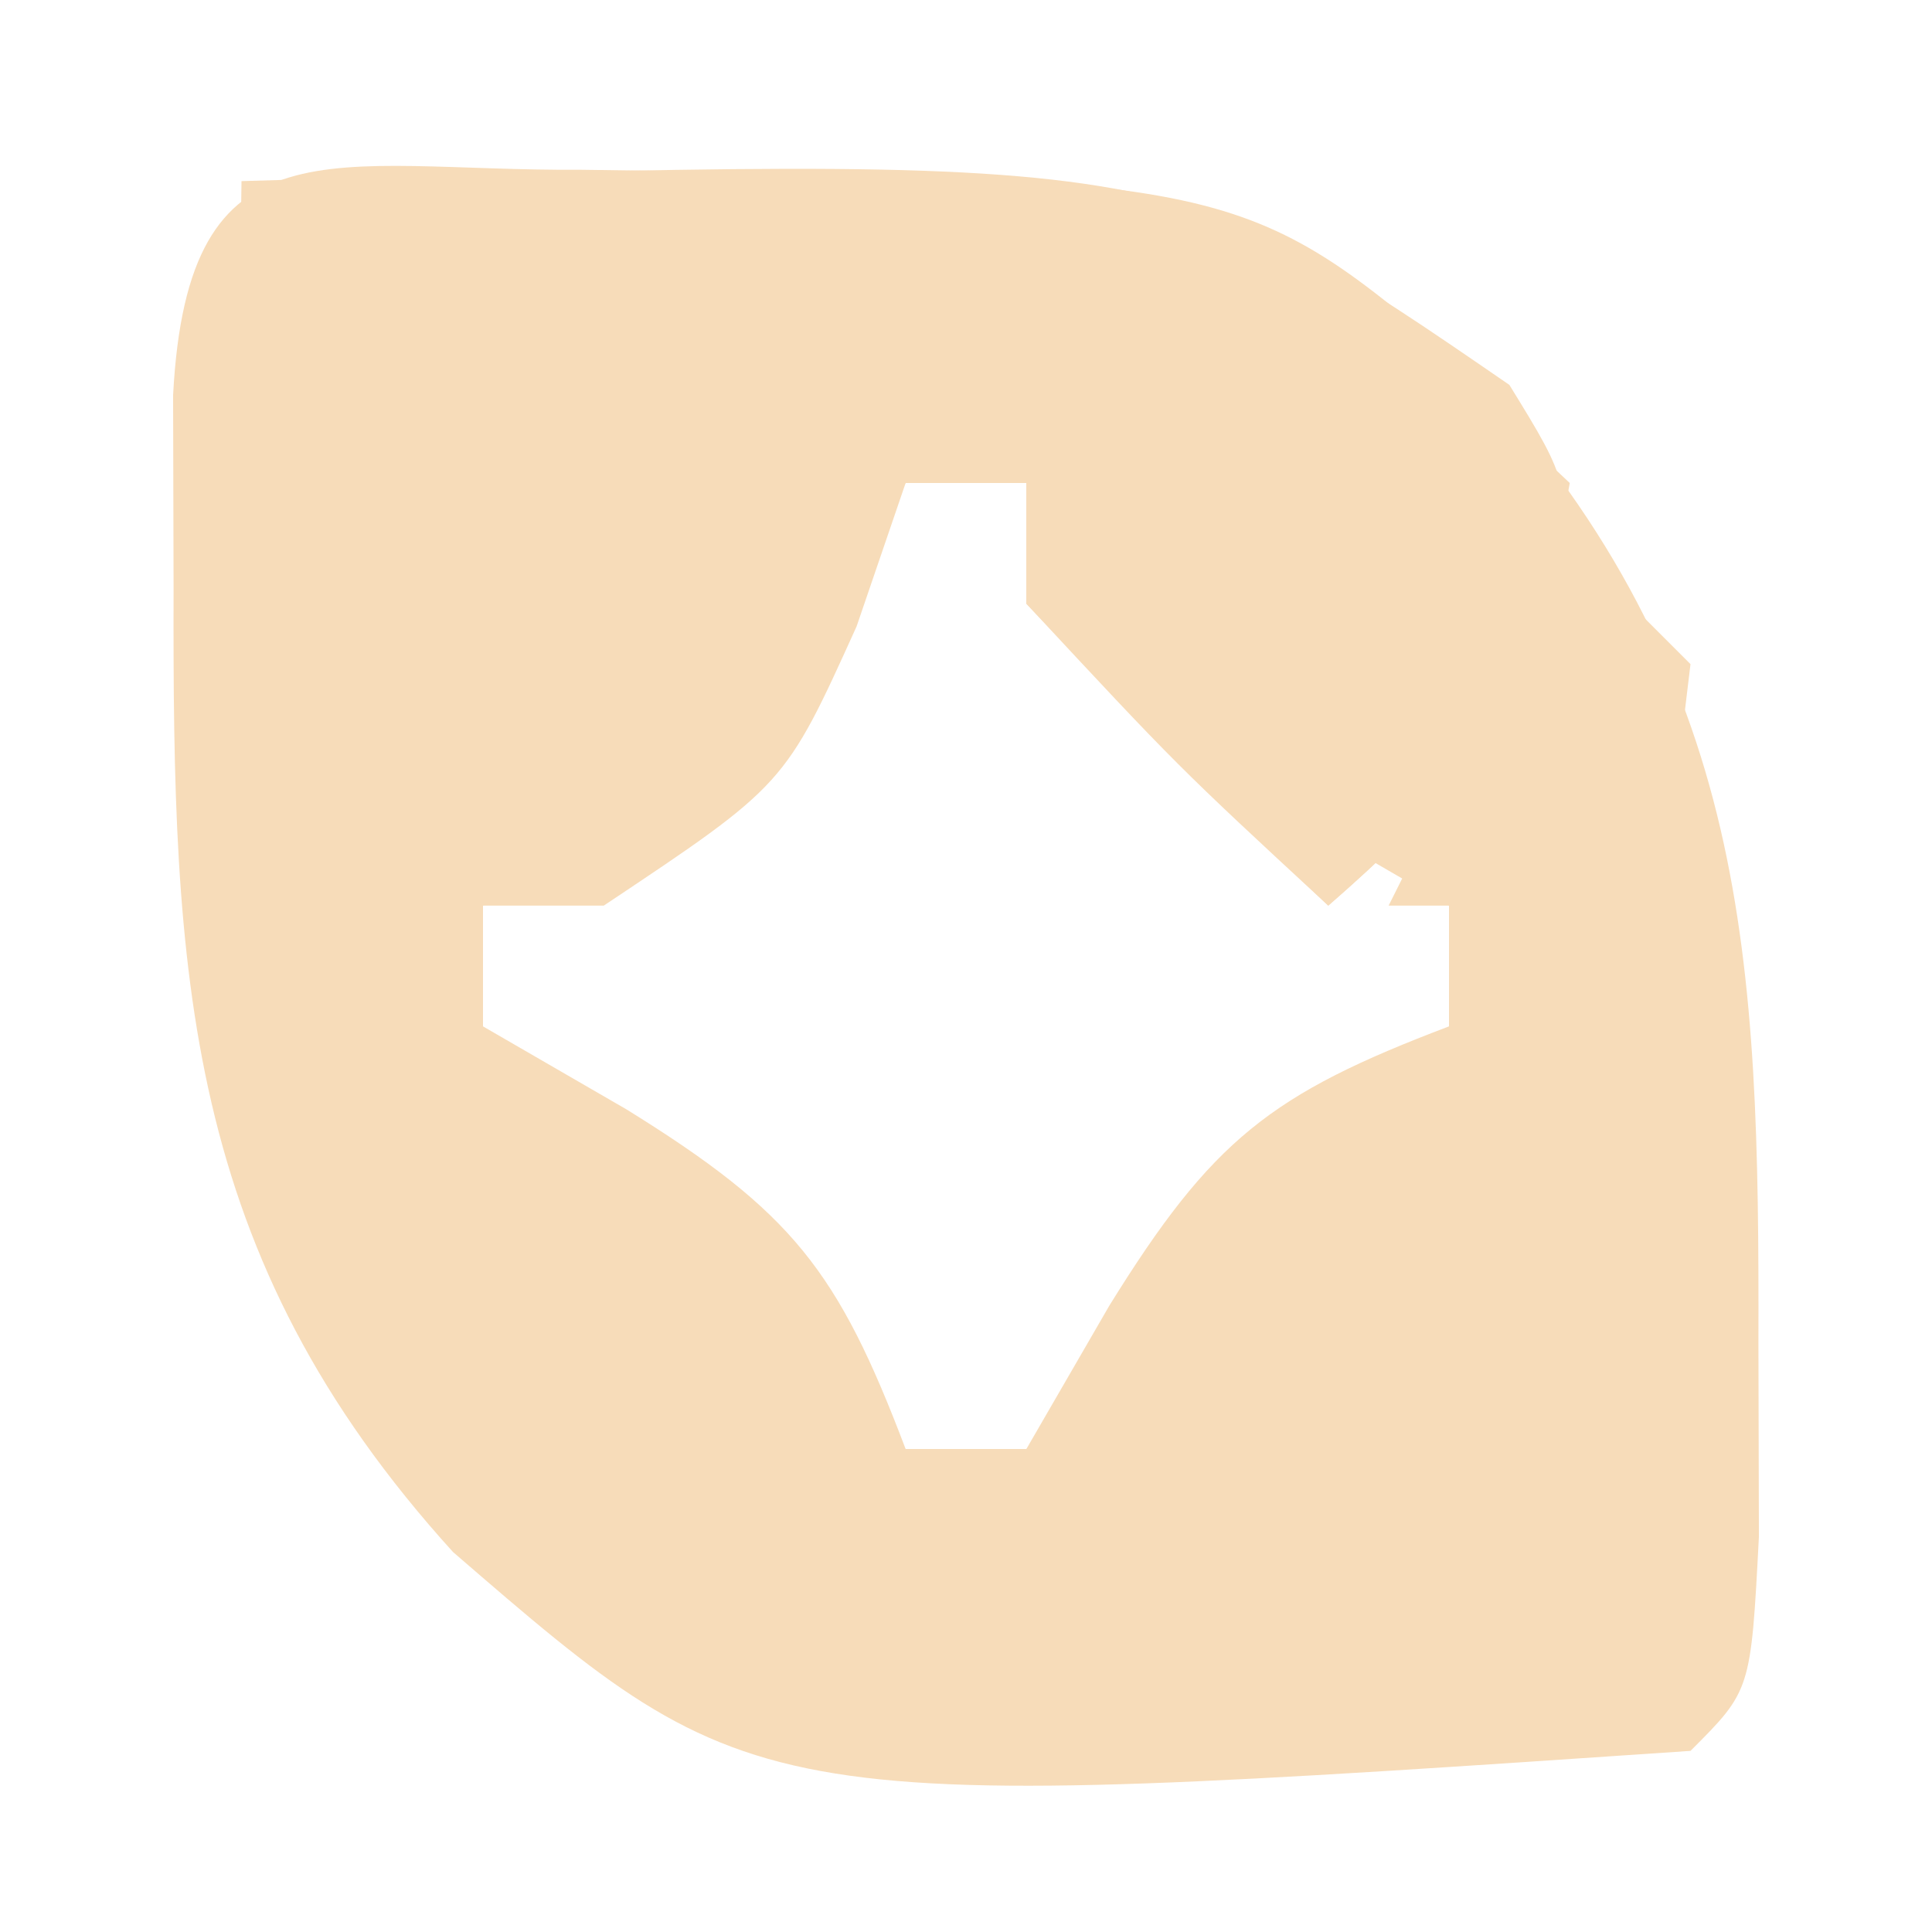 <?xml version="1.0" encoding="UTF-8"?>
<svg version="1.1" xmlns="http://www.w3.org/2000/svg" width="32" height="32">
    <path
        d="M0 0 C11.01 0.144 11.01 0.144 14.871 3.48 C19.345 8.411 19.516 13.041 19.5 19.438 C19.504 21.023 19.504 21.023 19.508 22.641 C19.375 25.188 19.375 25.188 18.375 26.188 C2.903 27.237 2.903 27.237 -2.121 22.895 C-6.595 17.964 -6.766 13.334 -6.75 6.938 C-6.753 5.88 -6.755 4.823 -6.758 3.734 C-6.514 -0.932 -4.129 0.026 0 0 Z M5.375 5.188 C4.694 6.363 4.694 6.363 4 7.562 C2.298 10.311 1.33 11.067 -1.625 12.188 C-1.625 12.848 -1.625 13.508 -1.625 14.188 C-0.841 14.641 -0.058 15.095 0.75 15.562 C3.499 17.264 4.254 18.233 5.375 21.188 C6.035 21.188 6.695 21.188 7.375 21.188 C7.829 20.404 8.283 19.62 8.75 18.812 C10.452 16.064 11.42 15.308 14.375 14.188 C14.375 13.527 14.375 12.867 14.375 12.188 C13.591 11.734 12.807 11.28 12 10.812 C9.251 9.111 8.496 8.142 7.375 5.188 C6.715 5.188 6.055 5.188 5.375 5.188 Z "
        fill="#F7DCB9" transform="translate(9.625,2.812)" />
    <path
        d="M0 0 C15.428 -0.456 15.428 -0.456 21 3.375 C22 5 22 5 21.875 7 C20.909 9.207 19.806 10.429 18 12 C16.291 10.377 14.626 8.707 13 7 C13 6.34 13 5.68 13 5 C12.34 5 11.68 5 11 5 C10.732 5.784 10.464 6.567 10.188 7.375 C9 10 9 10 6 12 C5.01 12 4.02 12 3 12 C3 12.66 3 13.32 3 14 C2.34 14 1.68 14 1 14 C-0.382 11.235 -0.095 8.954 -0.062 5.875 C-0.053 4.779 -0.044 3.684 -0.035 2.555 C-0.024 1.712 -0.012 0.869 0 0 Z "
        fill="#F7DCB9" transform="translate(4,3)" />
    <path
        d="M0 0 C3.938 -0.366 5.565 -0.302 8.875 2 C9.927 2.99 9.927 2.99 11 4 C10.436 7.27 9.5 8.826 7 11 C4.5 8.688 4.5 8.688 2 6 C2 5.01 2 4.02 2 3 C1.34 3 0.68 3 0 3 C0 2.01 0 1.02 0 0 Z "
        fill="#F7DCB9" transform="translate(15,4)" />
    <path
        d="M0 0 C0.66 0.66 1.32 1.32 2 2 C1.625 5.125 1.625 5.125 1 8 C0.34 8 -0.32 8 -1 8 C-1 7.34 -1 6.68 -1 6 C-1.66 6 -2.32 6 -3 6 C-2 4 -1 2 0 0 Z "
        fill="#F7DCB9" transform="translate(26,9)" />
</svg>